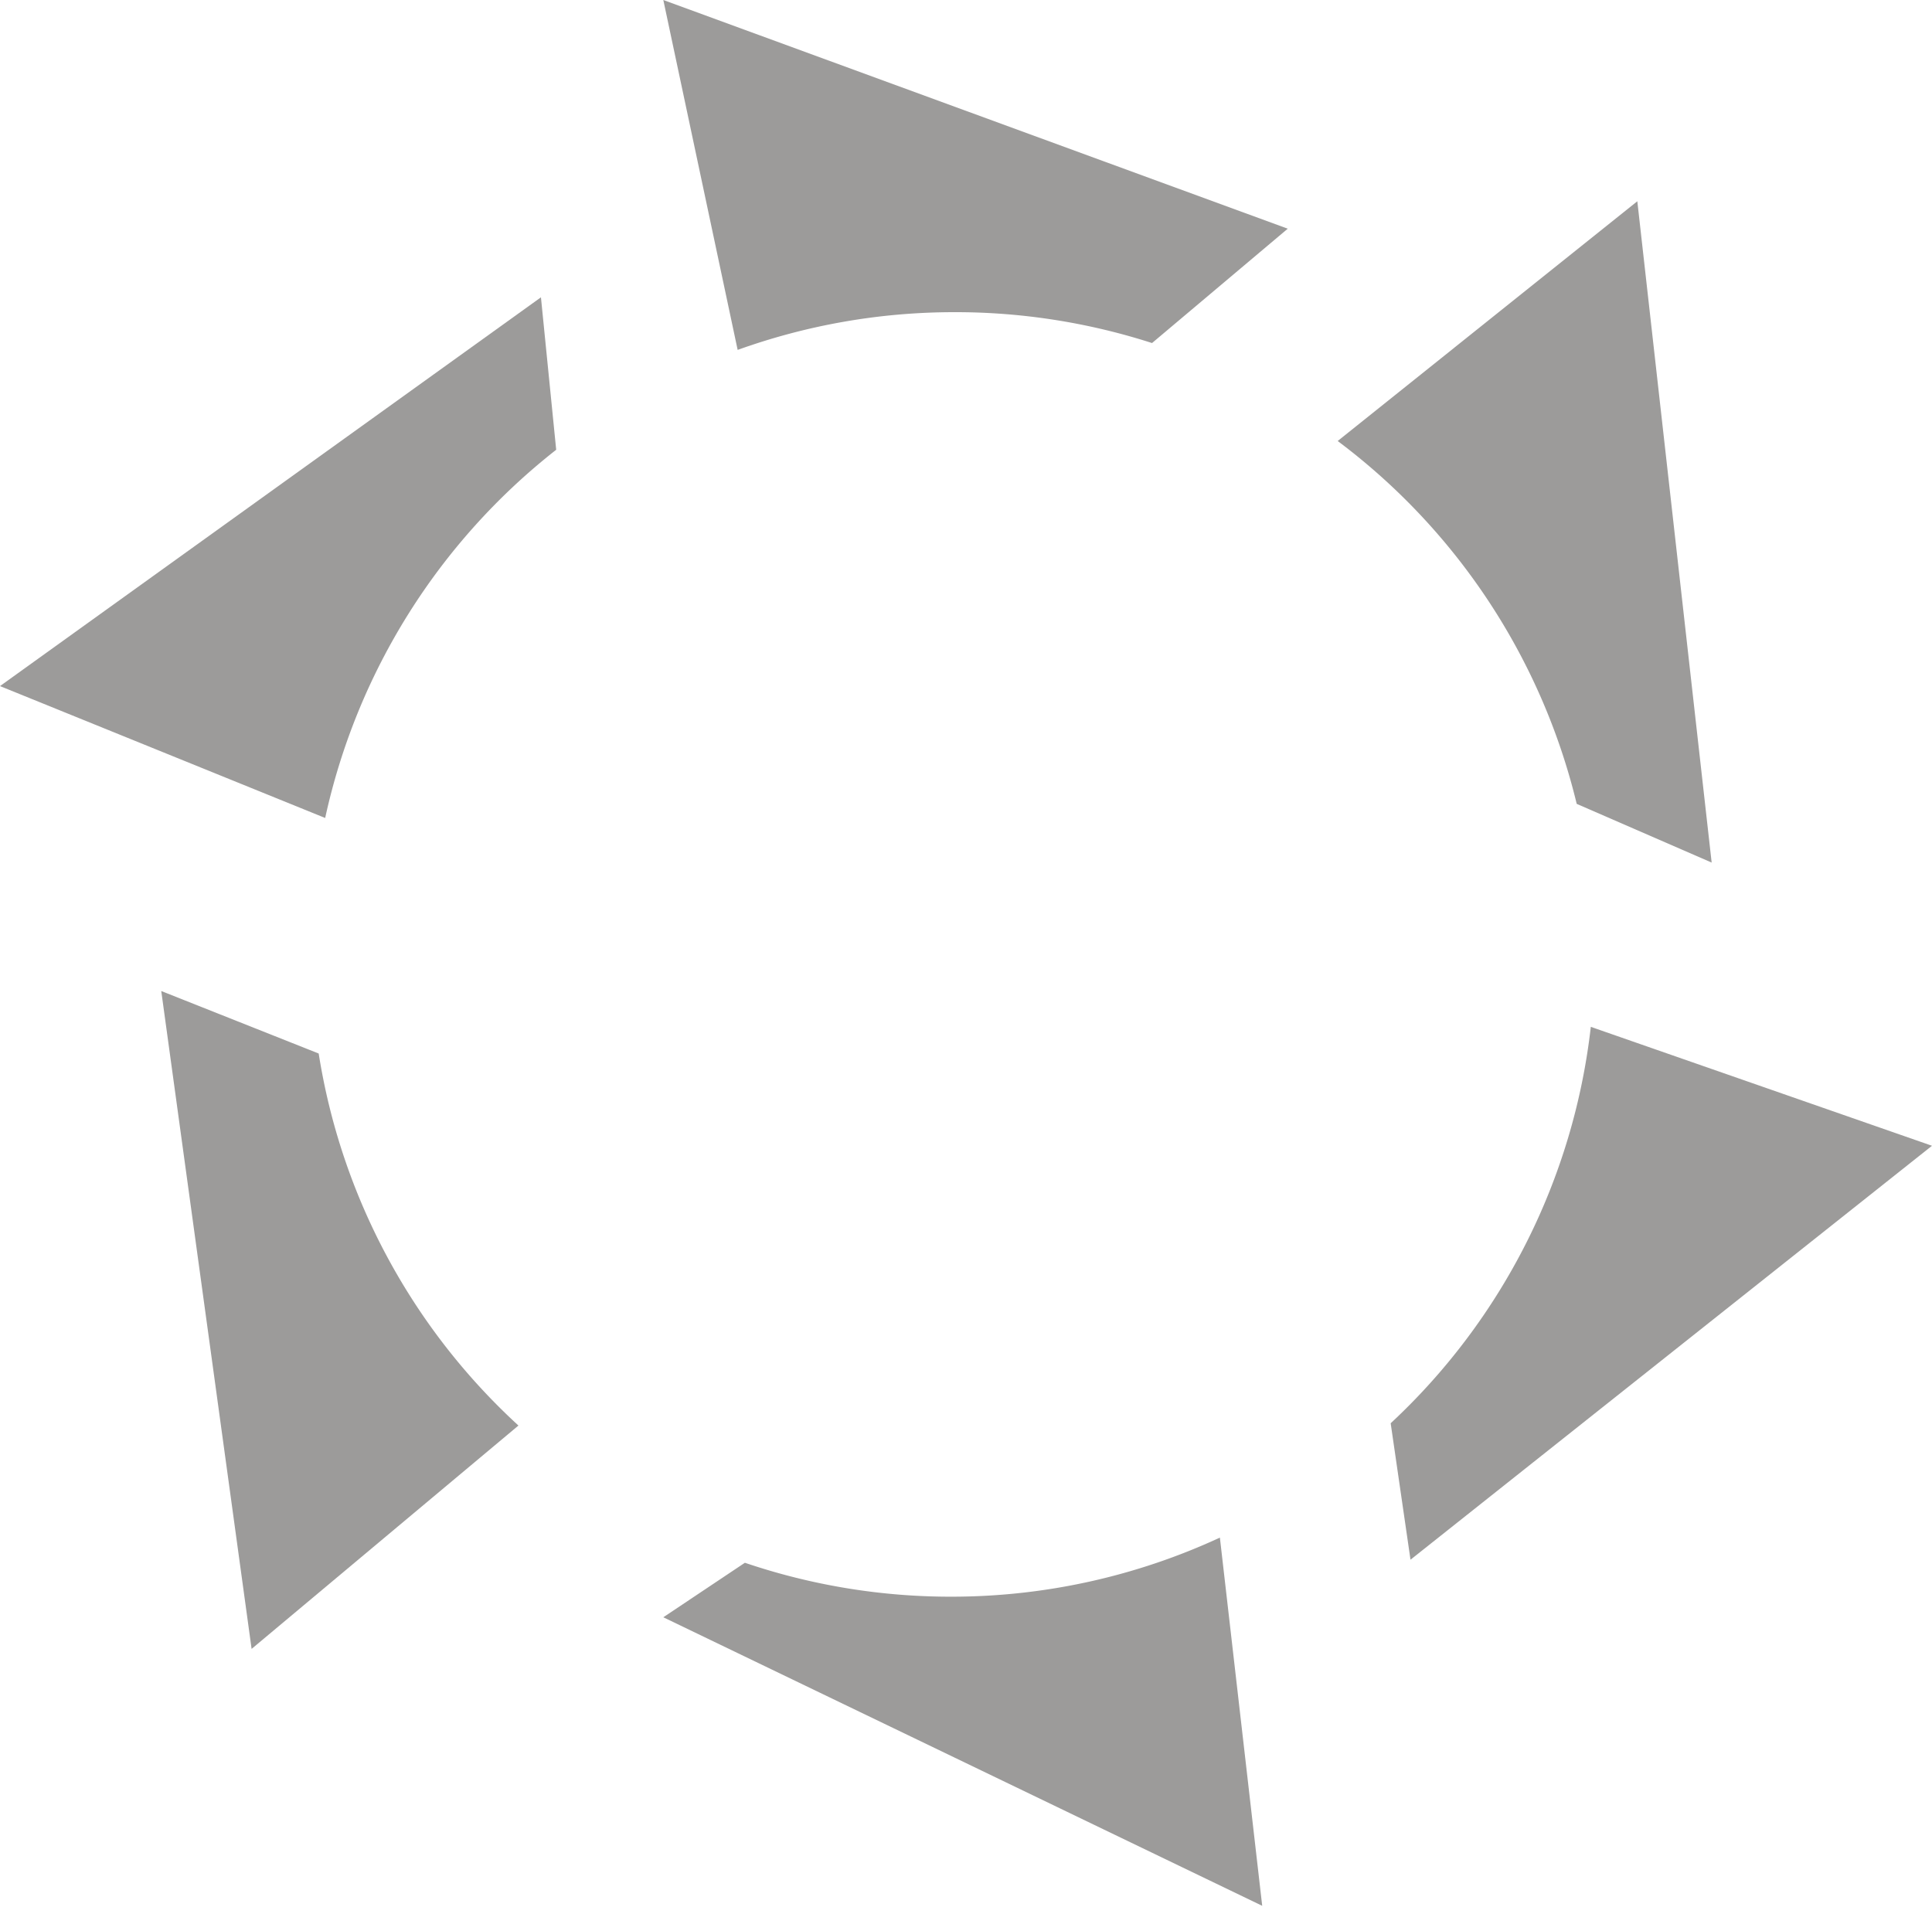 <svg xmlns="http://www.w3.org/2000/svg" viewBox="0 0 50.68 50.03"><title>Asset 1</title><g id="Layer_2" data-name="Layer 2"><g id="Layer_1-2" data-name="Layer 1"><path d="M25,8.19A16.81,16.81,0,0,1,30.22,9l3.56-3L17.4,0l1.95,9.18A16.78,16.78,0,0,1,25,8.19Z" style="fill:#9c9b9a"/><path d="M41.36,21.09l3.54,1.54L42.95,5.28l-7.86,6.29A16.83,16.83,0,0,1,41.36,21.09Z" style="fill:#9c9b9a"/><path d="M14.59,11.8l-.4-4L0,18l8.53,3.46A16.83,16.83,0,0,1,14.59,11.8Z" style="fill:#9c9b9a"/><path d="M8.36,27.64,4.23,26,6.6,43.26l7-5.86A16.79,16.79,0,0,1,8.36,27.64Z" style="fill:#9c9b9a"/><path d="M41.73,26.94a16.79,16.79,0,0,1-5.25,10.4L37,40.92,50.68,30.06Z" style="fill:#9c9b9a"/><path d="M25,41.89A16.79,16.79,0,0,1,19.54,41L17.4,42.43,33.11,50,32,40.34A16.76,16.76,0,0,1,25,41.89Z" style="fill:#9c9b9a"/></g></g></svg>